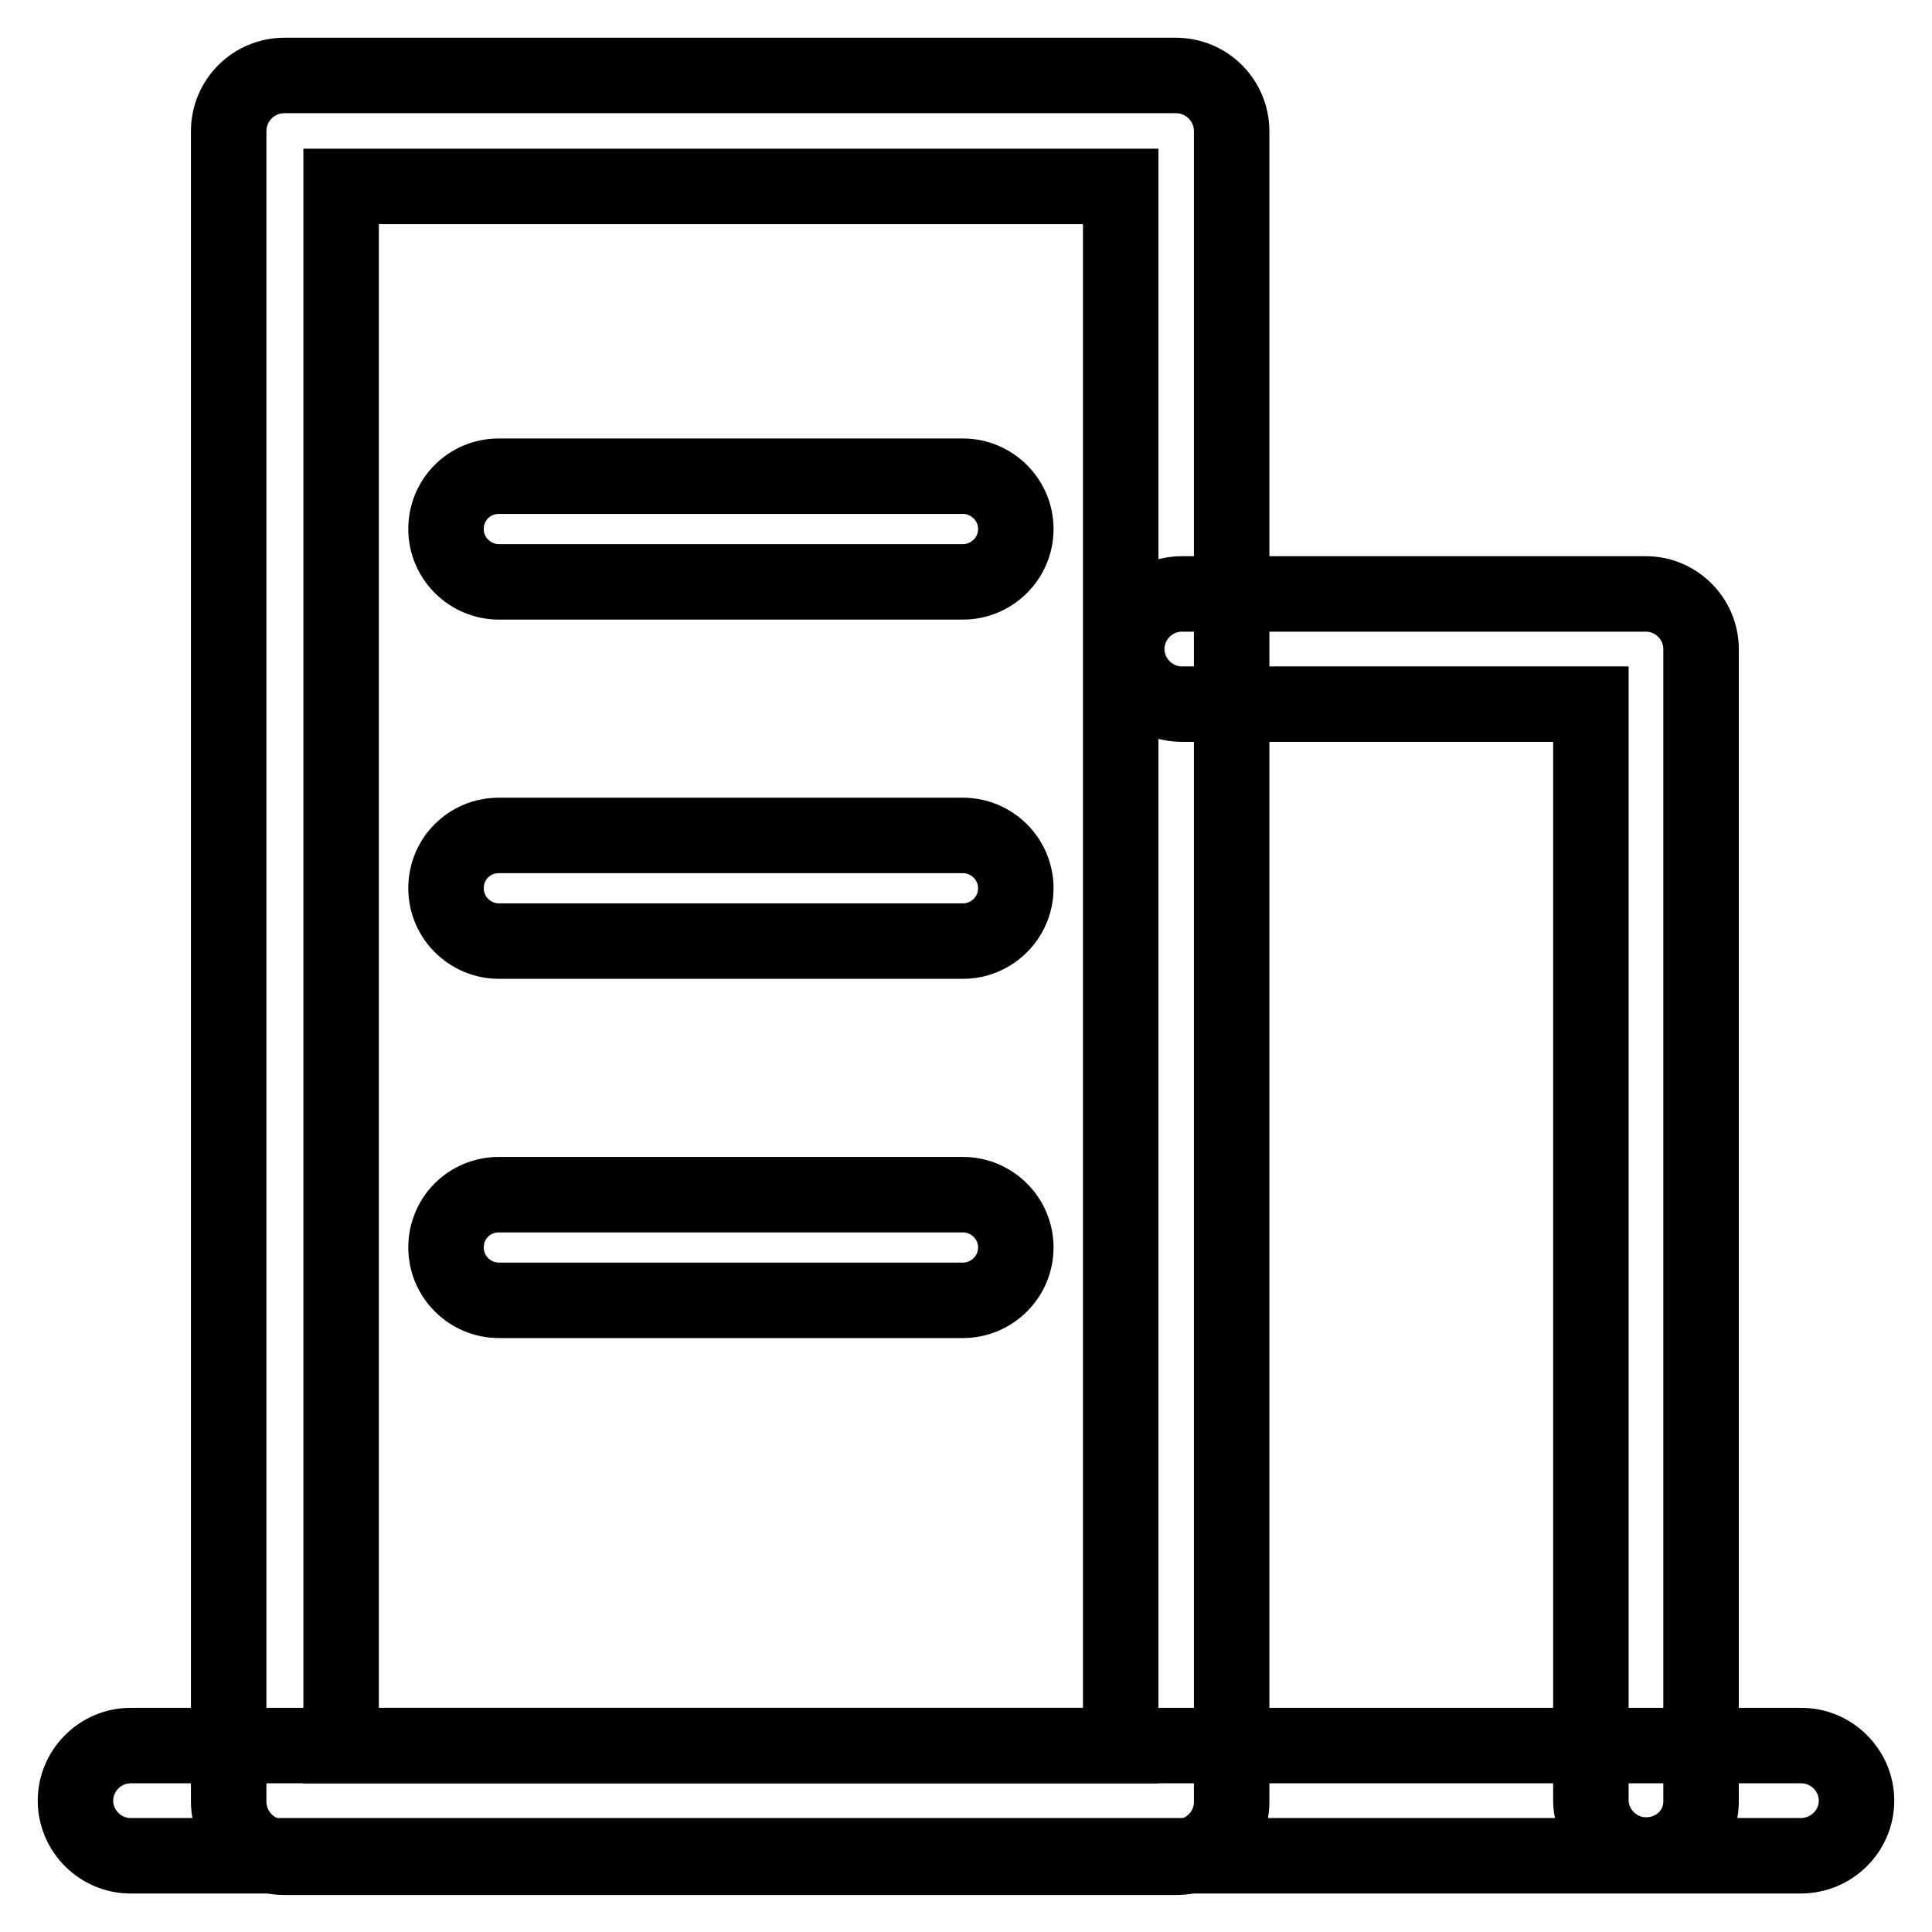 <?xml version="1.0" encoding="utf-8"?>
<!-- Svg Vector Icons : http://www.onlinewebfonts.com/icon -->
<!DOCTYPE svg PUBLIC "-//W3C//DTD SVG 1.1//EN" "http://www.w3.org/Graphics/SVG/1.1/DTD/svg11.dtd">
<svg version="1.1" xmlns="http://www.w3.org/2000/svg" xmlns:xlink="http://www.w3.org/1999/xlink" x="0px" y="0px" viewBox="0 0 256 256" enable-background="new 0 0 256 256" xml:space="preserve">
<g> <path stroke-width="10" fill-opacity="0" stroke="#000000"  d="M155.8,246.1H37.7c-4.1,0-7.4-3.3-7.4-7.4V17.4c0-4.1,3.3-7.4,7.4-7.4h118.1c4.1,0,7.4,3.3,7.4,7.4v221.4 C163.2,242.8,159.9,246.1,155.8,246.1z M45.2,231.3h103.3V24.7H45.2V231.3z"/> <path stroke-width="10" fill-opacity="0" stroke="#000000"  d="M218.1,245.8c-4,0-7.3-3.3-7.3-7.3V93.3h-54.2c-4,0-7.3-3.3-7.3-7.3s3.3-7.3,7.3-7.3h61.5 c4,0,7.3,3.3,7.3,7.3v152.5C225.5,242.6,222.2,245.8,218.1,245.8z"/> <path stroke-width="10" fill-opacity="0" stroke="#000000"  d="M238.6,245.9H17.3c-4,0-7.3-3.3-7.3-7.3c0-4,3.3-7.3,7.3-7.3h221.4c4,0,7.3,3.3,7.3,7.3 C246,242.6,242.7,245.9,238.6,245.9z M127.6,77.1H66.1c-3.8,0-7-3.1-7-7c0-3.9,3.1-7,7-7h61.5c3.8,0,7,3.1,7,7 C134.6,74,131.4,77.1,127.6,77.1z M127.6,124.7H66.1c-3.8,0-7-3.1-7-7c0-3.9,3.1-7,7-7h61.5c3.8,0,7,3.1,7,7 C134.6,121.6,131.4,124.7,127.6,124.7z M127.6,172.3H66.1c-3.8,0-7-3.1-7-7c0-3.9,3.1-7,7-7h61.5c3.8,0,7,3.1,7,7 C134.6,169.2,131.4,172.3,127.6,172.3z"/></g>
</svg>